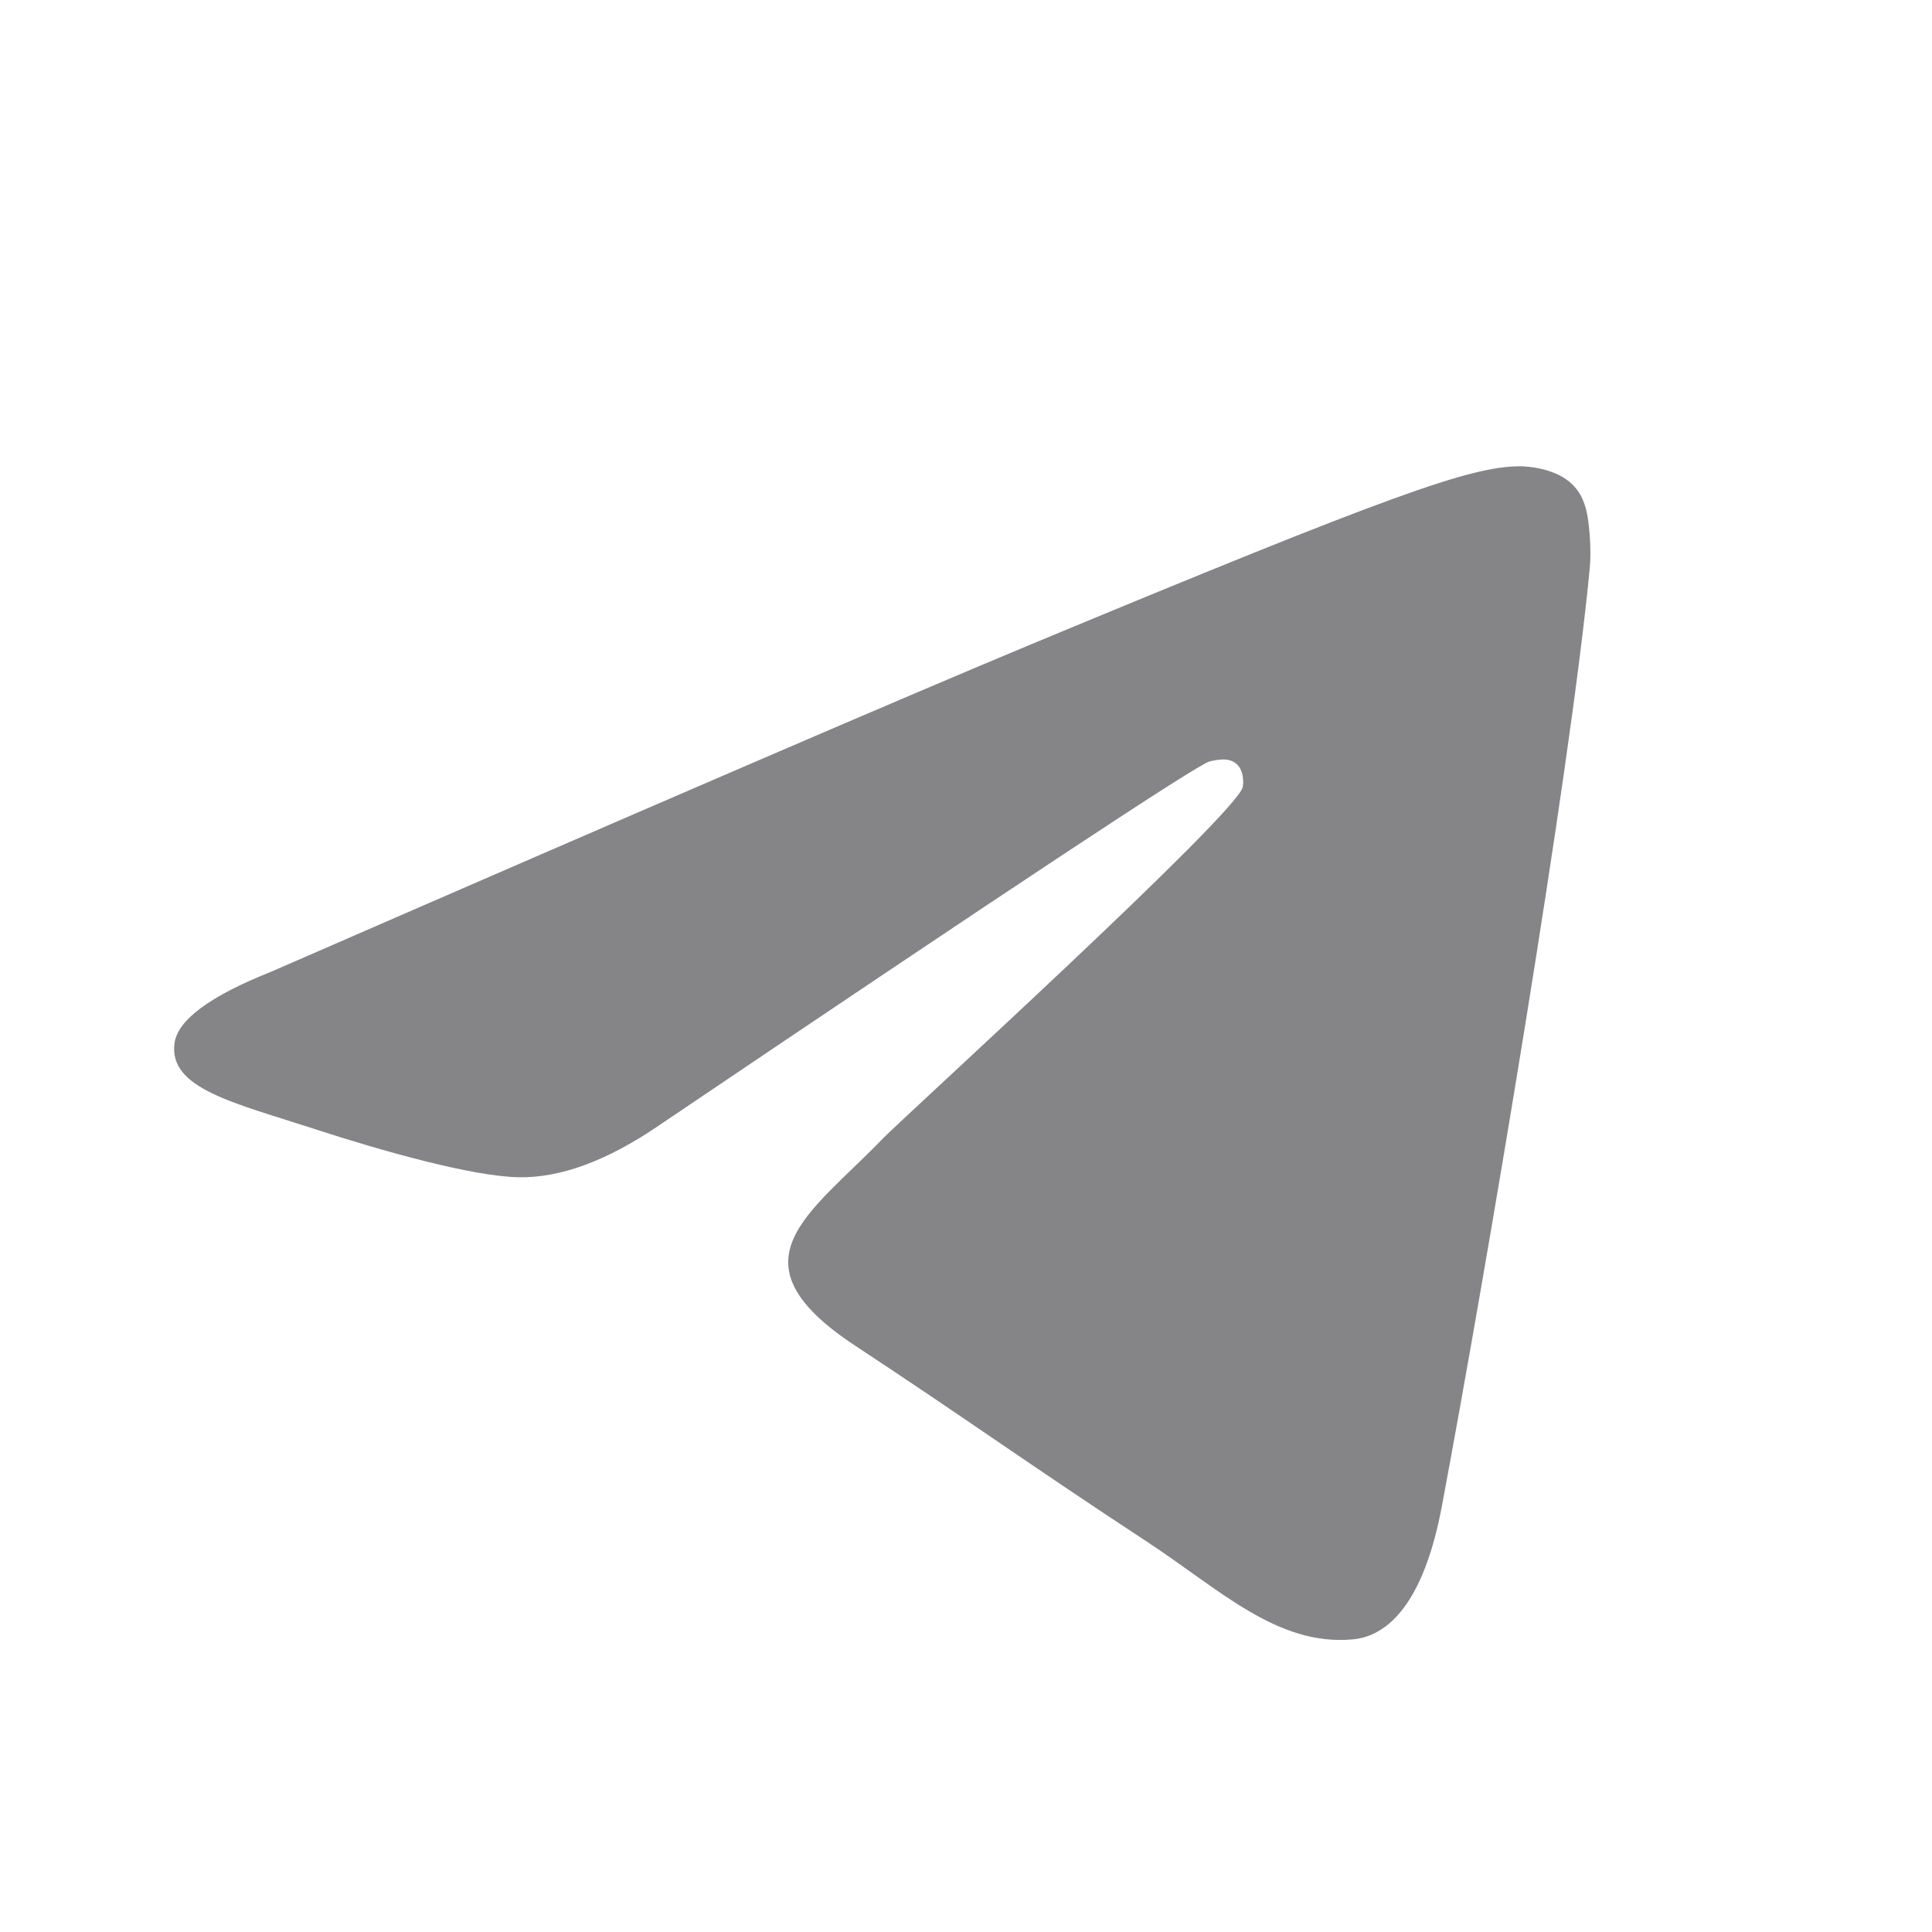 <svg width="50" height="50" viewBox="0 0 50 50" fill="none" xmlns="http://www.w3.org/2000/svg">
<path d="M7.027 25.144C16.865 20.857 23.426 18.031 26.709 16.665C36.083 12.767 38.029 12.09 39.298 12.067C39.579 12.062 40.202 12.131 40.607 12.461C40.948 12.737 41.042 13.112 41.087 13.374C41.132 13.637 41.188 14.235 41.143 14.702C40.637 20.04 38.438 32.991 37.318 38.968C36.846 41.496 35.916 42.343 35.012 42.427C33.053 42.607 31.566 41.134 29.668 39.889C26.696 37.941 25.018 36.727 22.134 34.828C18.802 32.632 20.962 31.425 22.862 29.452C23.359 28.937 31.993 21.082 32.162 20.37C32.181 20.28 32.201 19.948 32.004 19.774C31.808 19.597 31.517 19.657 31.305 19.706C31.006 19.774 26.261 22.91 17.07 29.115C15.721 30.04 14.501 30.491 13.41 30.467C12.204 30.441 9.885 29.786 8.164 29.226C6.049 28.537 4.369 28.176 4.515 27.007C4.591 26.4 5.429 25.779 7.027 25.144Z" fill="#858588"/>
</svg>
